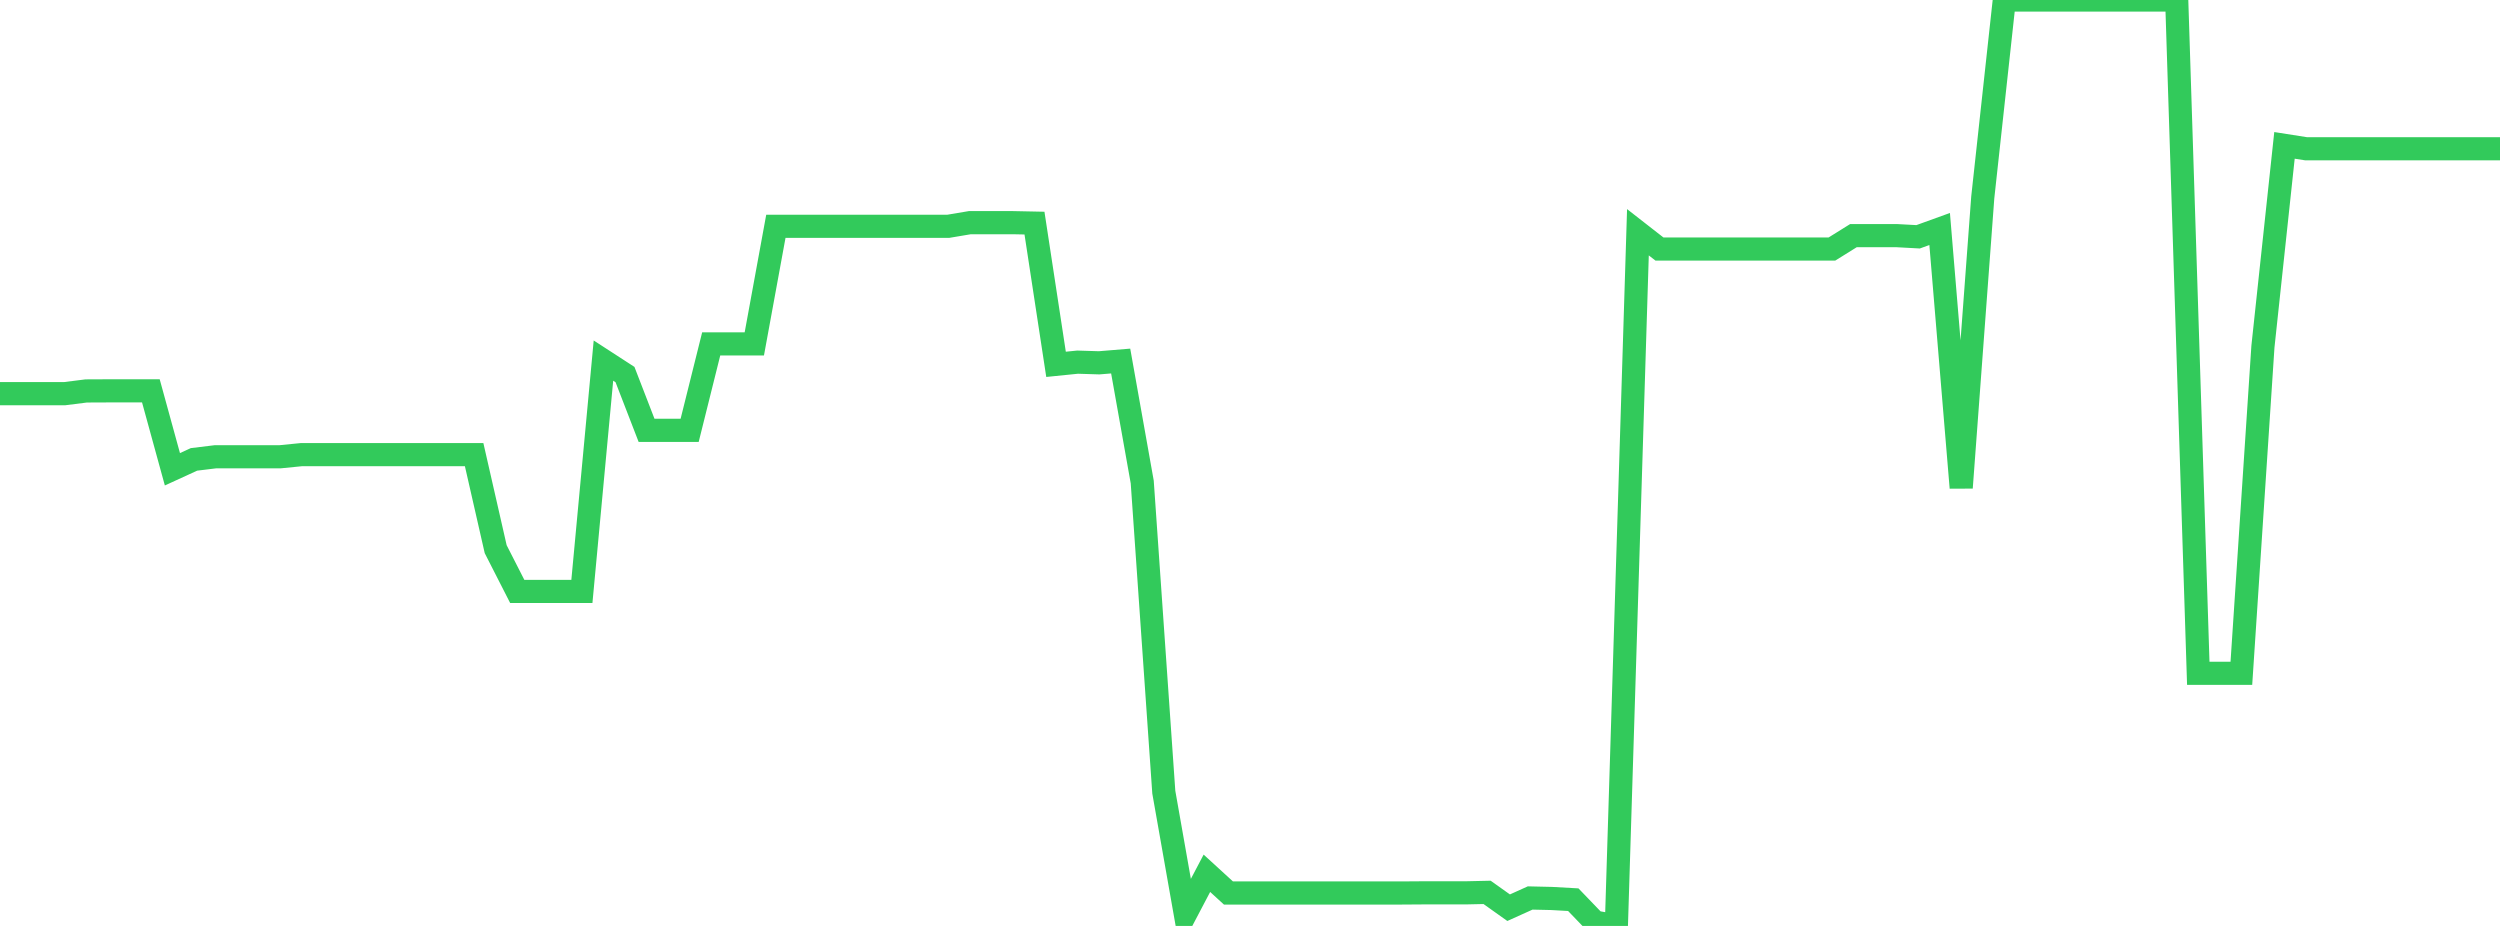 <?xml version="1.0" standalone="no"?>
<!DOCTYPE svg PUBLIC "-//W3C//DTD SVG 1.1//EN" "http://www.w3.org/Graphics/SVG/1.1/DTD/svg11.dtd">

<svg width="135" height="50" viewBox="0 0 135 50" preserveAspectRatio="none" 
  xmlns="http://www.w3.org/2000/svg"
  xmlns:xlink="http://www.w3.org/1999/xlink">


<polyline points="0.0, 21.258 1.164, 21.258 2.328, 21.258 3.491, 21.258 4.655, 21.111 5.819, 21.106 6.983, 21.106 8.147, 21.106 9.31, 25.341 10.474, 24.807 11.638, 24.665 12.802, 24.665 13.966, 24.665 15.129, 24.665 16.293, 24.549 17.457, 24.549 18.621, 24.549 19.784, 24.549 20.948, 24.549 22.112, 24.549 23.276, 24.549 24.44, 24.549 25.603, 24.549 26.767, 29.655 27.931, 31.937 29.095, 31.937 30.259, 31.937 31.422, 31.937 32.586, 19.472 33.75, 20.227 34.914, 23.238 36.078, 23.238 37.241, 23.238 38.405, 18.57 39.569, 18.57 40.733, 18.57 41.897, 12.22 43.06, 12.22 44.224, 12.22 45.388, 12.22 46.552, 12.22 47.716, 12.22 48.879, 12.22 50.043, 12.22 51.207, 12.22 52.371, 12.024 53.534, 12.024 54.698, 12.024 55.862, 12.048 57.026, 19.674 58.19, 19.556 59.353, 19.592 60.517, 19.496 61.681, 26.031 62.845, 42.776 64.009, 49.37 65.172, 47.157 66.336, 48.222 67.5, 48.222 68.664, 48.222 69.828, 48.222 70.991, 48.222 72.155, 48.222 73.319, 48.222 74.483, 48.222 75.647, 48.222 76.81, 48.214 77.974, 48.214 79.138, 48.214 80.302, 48.188 81.466, 49.016 82.629, 48.491 83.793, 48.518 84.957, 48.583 86.121, 49.793 87.284, 50.0 88.448, 12.541 89.612, 13.449 90.776, 13.449 91.94, 13.449 93.103, 13.449 94.267, 13.449 95.431, 13.449 96.595, 13.449 97.759, 13.449 98.922, 13.449 100.086, 12.724 101.25, 12.724 102.414, 12.724 103.578, 12.787 104.741, 12.366 105.905, 26.338 107.069, 10.663 108.233, 0.0 109.397, 0.0 110.56, 0.0 111.724, 0.0 112.888, 0.0 114.052, 0.0 115.216, 0.0 116.379, 0.0 117.543, 0.0 118.707, 36.359 119.871, 36.359 121.034, 36.359 122.198, 18.717 123.362, 7.85 124.526, 8.033 125.69, 8.033 126.853, 8.033 128.017, 8.033 129.181, 8.033 130.345, 8.033 131.509, 8.033 132.672, 8.033 133.836, 8.033 135.0, 8.033" fill="none" stroke="#32ca5b" stroke-width="1.25"/>

</svg>